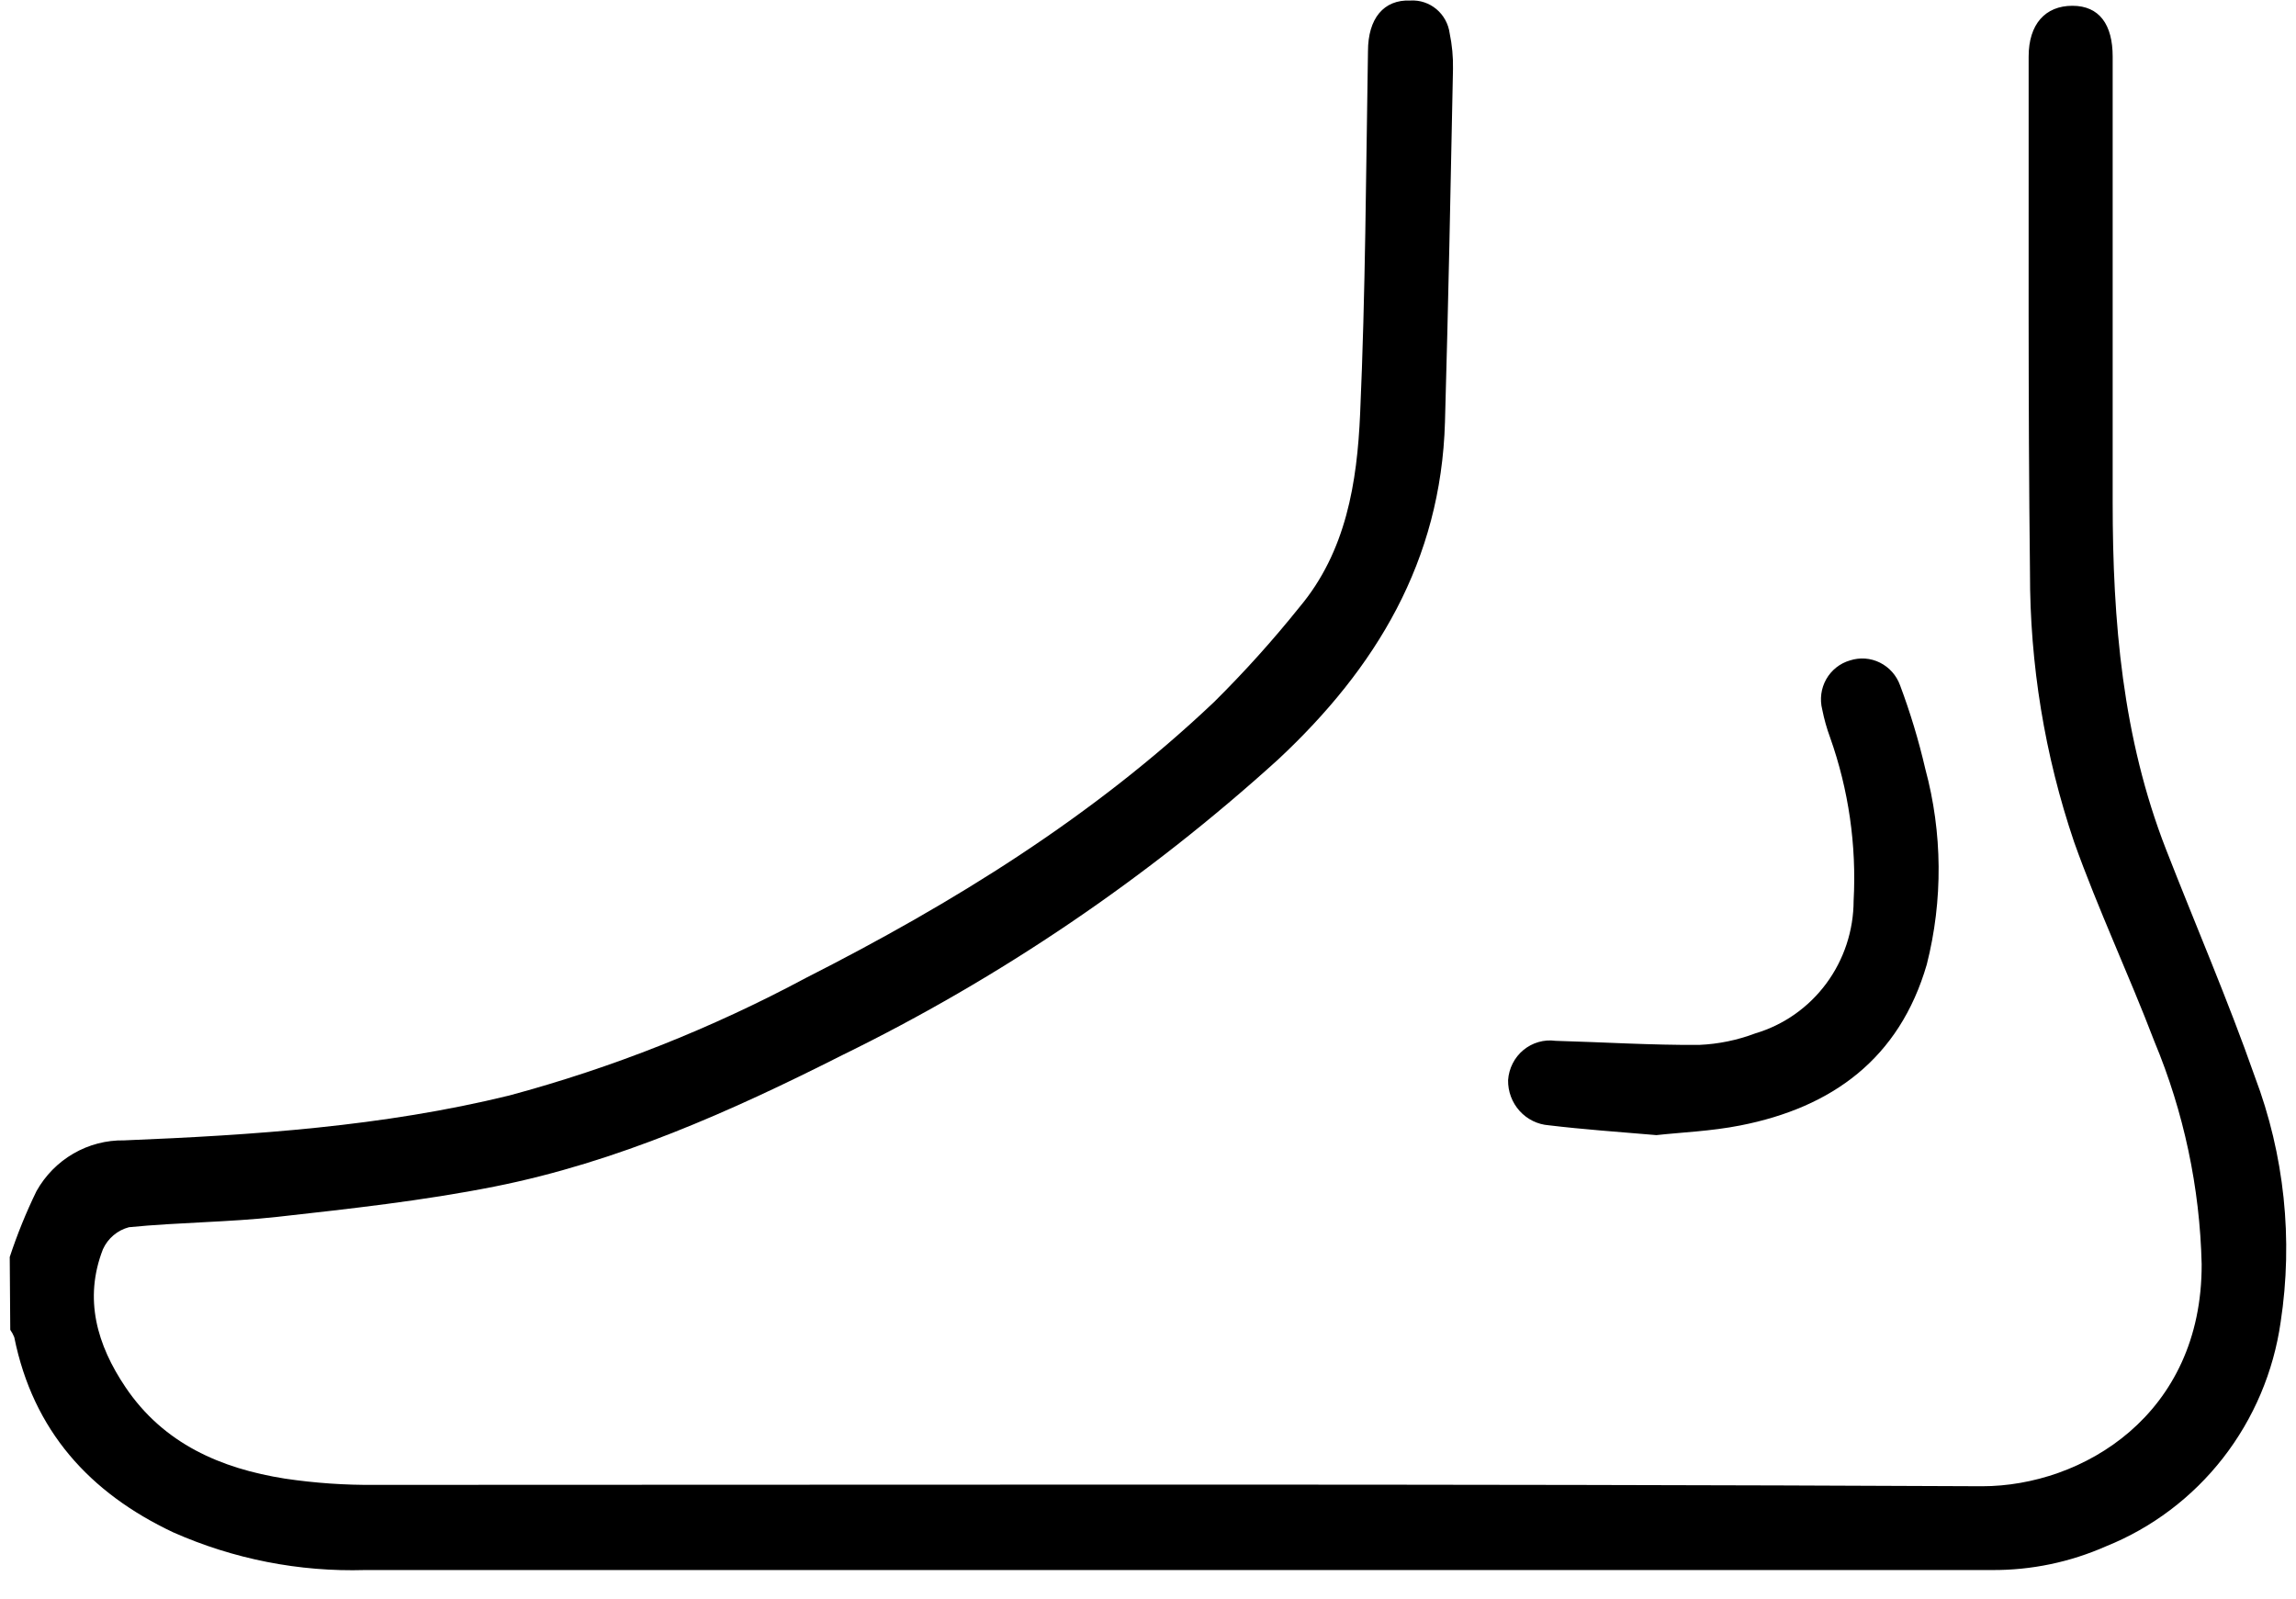 <svg width="79" height="55" viewBox="0 0 79 55" fill="none" xmlns="http://www.w3.org/2000/svg">
<path d="M0.335 43.249C0.591 42.473 0.898 41.716 1.255 40.983C1.556 40.444 1.996 39.997 2.526 39.69C3.057 39.382 3.66 39.225 4.272 39.236C8.725 39.055 13.172 38.758 17.522 37.692C21.062 36.741 24.484 35.385 27.722 33.65C32.796 31.075 37.617 28.099 41.777 24.15C42.816 23.12 43.797 22.031 44.713 20.888C46.317 18.977 46.696 16.601 46.799 14.23C46.983 10.077 47 5.924 47.069 1.765C47.069 0.641 47.604 -0.023 48.535 0.018C48.857 0 49.174 0.106 49.423 0.314C49.672 0.523 49.835 0.818 49.879 1.142C49.963 1.546 50.002 1.958 49.994 2.371C49.914 6.449 49.833 10.473 49.718 14.527C49.58 19.298 47.345 22.991 43.972 26.136C39.467 30.22 34.418 33.644 28.975 36.306C25.148 38.24 21.234 39.987 17.011 40.826C14.546 41.315 12.04 41.589 9.541 41.868C7.851 42.055 6.133 42.055 4.438 42.224C4.243 42.275 4.061 42.369 3.906 42.5C3.751 42.631 3.627 42.795 3.542 42.981C2.875 44.694 3.341 46.278 4.318 47.728C5.628 49.674 7.599 50.524 9.799 50.873C10.831 51.027 11.872 51.099 12.914 51.089C31.342 51.089 49.77 51.048 68.198 51.136C71.646 51.136 75.772 48.683 75.754 43.494C75.692 40.86 75.14 38.261 74.128 35.834C73.238 33.504 72.192 31.291 71.364 28.967C70.353 25.983 69.841 22.849 69.847 19.694C69.778 13.782 69.807 7.864 69.801 1.946C69.801 0.828 70.376 0.199 71.307 0.199C72.238 0.199 72.692 0.851 72.692 1.946V17.288C72.692 21.366 73.031 25.385 74.525 29.217C75.542 31.827 76.656 34.401 77.582 37.04C78.6 39.728 78.907 42.64 78.472 45.486C78.229 47.194 77.545 48.808 76.49 50.163C75.435 51.518 74.045 52.567 72.462 53.203C71.224 53.75 69.887 54.028 68.537 54.019C49.881 54.019 31.223 54.019 12.563 54.019C10.293 54.087 8.036 53.643 5.955 52.72C3.082 51.363 1.14 49.225 0.491 46.01C0.455 45.919 0.409 45.833 0.353 45.754L0.335 43.249Z" fill="black"/>
<path d="M56.993 39.055C55.62 38.939 54.453 38.857 53.292 38.717C52.907 38.689 52.547 38.512 52.286 38.223C52.025 37.934 51.883 37.554 51.89 37.162C51.904 36.962 51.957 36.767 52.048 36.589C52.138 36.411 52.264 36.254 52.417 36.127C52.57 36.001 52.747 35.907 52.937 35.853C53.127 35.798 53.327 35.784 53.522 35.811C55.172 35.857 56.821 35.962 58.464 35.951C59.124 35.923 59.776 35.789 60.395 35.555C61.37 35.266 62.226 34.665 62.836 33.842C63.446 33.019 63.777 32.017 63.779 30.988C63.882 29.08 63.607 27.171 62.969 25.373C62.854 25.061 62.764 24.739 62.699 24.412C62.609 24.06 62.658 23.686 62.836 23.37C63.015 23.055 63.308 22.822 63.653 22.723C63.994 22.612 64.364 22.639 64.685 22.799C65.006 22.959 65.254 23.238 65.377 23.579C65.728 24.516 66.018 25.475 66.244 26.451C66.839 28.652 66.857 30.973 66.296 33.184C65.354 36.428 63.032 38.106 59.878 38.723C58.878 38.921 57.832 38.962 56.993 39.055Z" fill="black"/>
</svg>
